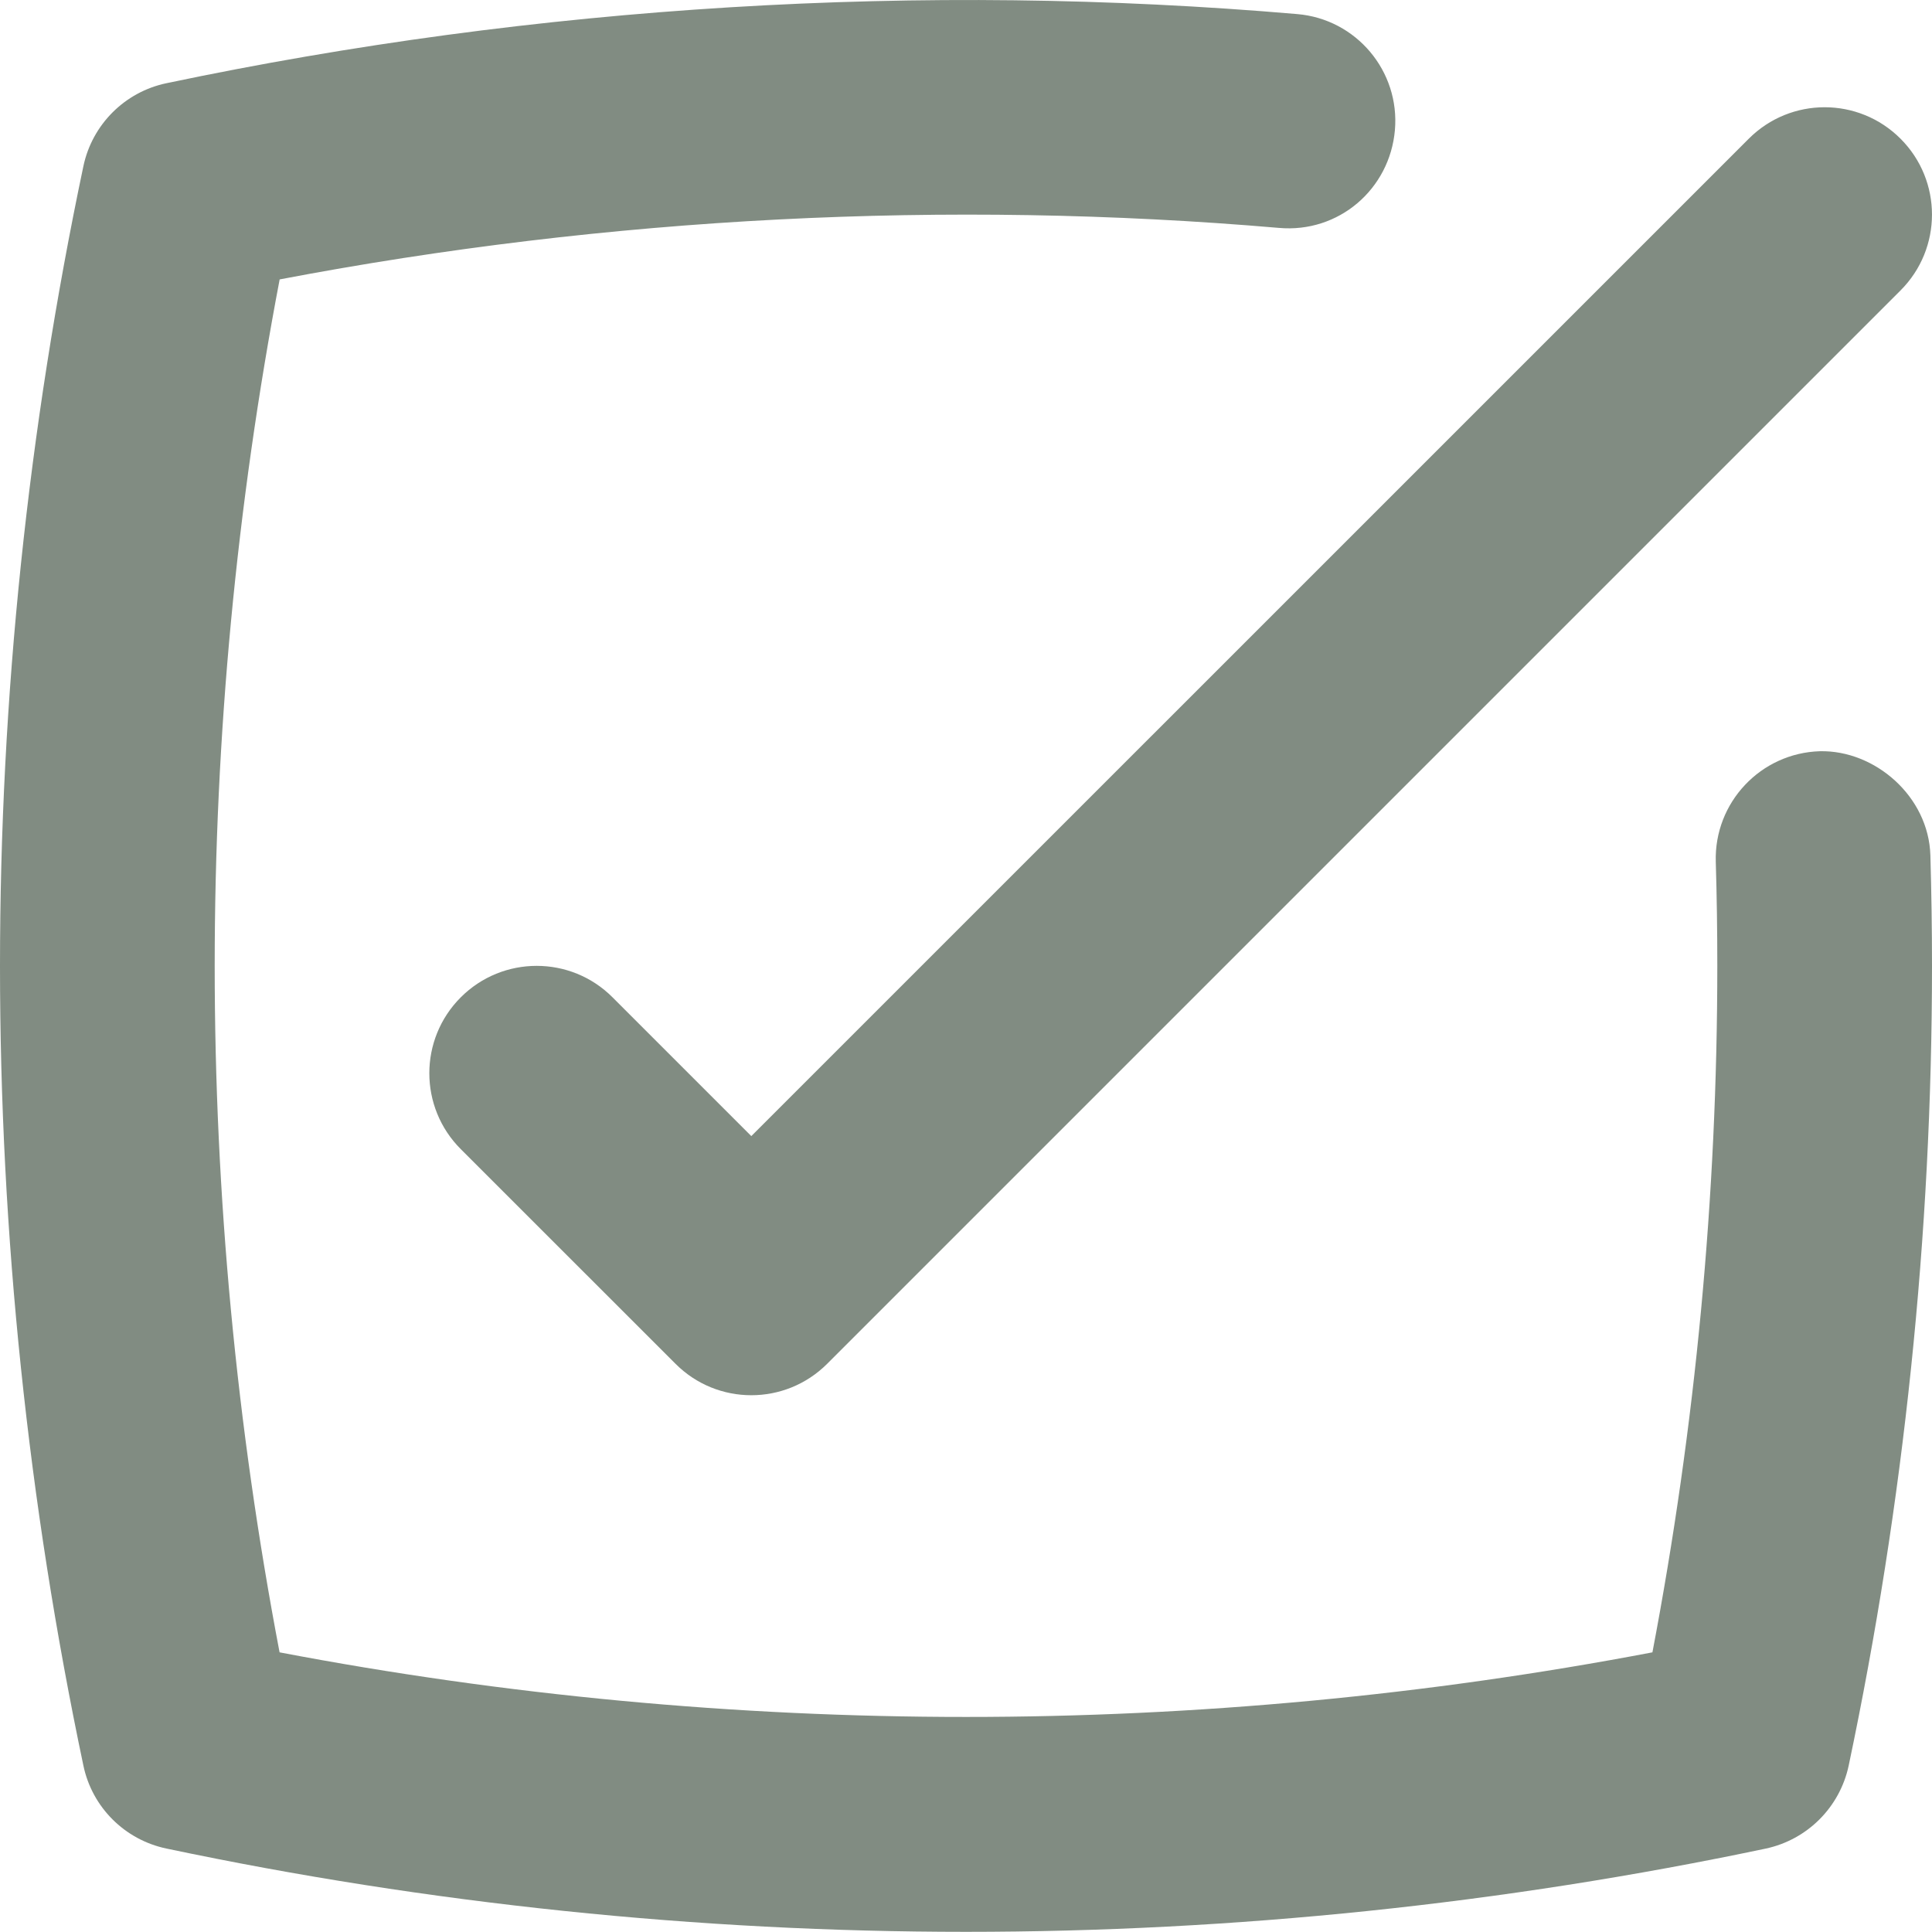 <svg xmlns="http://www.w3.org/2000/svg" width="24" height="24" viewBox="0 0 24 24" fill="none"><path d="M12 23.998C8.671 23.998 5.328 23.651 2.066 22.963C1.549 22.854 1.144 22.45 1.036 21.933C0.348 18.669 0 15.327 0 11.999C0 8.671 0.348 5.329 1.036 2.064C1.145 1.548 1.549 1.143 2.066 1.034C6.676 0.064 11.457 -0.226 16.115 0.175C16.848 0.237 17.392 0.884 17.328 1.617C17.264 2.35 16.63 2.898 15.886 2.831C11.774 2.478 7.56 2.692 3.474 3.471C2.938 6.283 2.667 9.146 2.667 11.999C2.667 14.851 2.937 17.716 3.473 20.526C9.09 21.596 14.91 21.596 20.527 20.526C21.062 17.717 21.333 14.853 21.333 11.999C21.333 11.566 21.327 11.134 21.314 10.704C21.293 9.969 21.872 9.354 22.608 9.332C23.289 9.317 23.958 9.89 23.98 10.626C23.993 11.082 24 11.54 24 11.999C24 15.328 23.652 18.671 22.965 21.933C22.855 22.45 22.451 22.854 21.934 22.964C18.672 23.651 15.329 23.998 12 23.998ZM10.276 16.941L23.609 3.608C24.13 3.087 24.13 2.244 23.609 1.723C23.088 1.202 22.245 1.202 21.724 1.723L9.333 14.113L7.609 12.389C7.089 11.868 6.245 11.868 5.724 12.389C5.203 12.91 5.203 13.754 5.724 14.275L8.391 16.941C8.651 17.202 8.992 17.332 9.333 17.332C9.674 17.332 10.015 17.202 10.276 16.941Z" fill="#818C82"></path></svg>